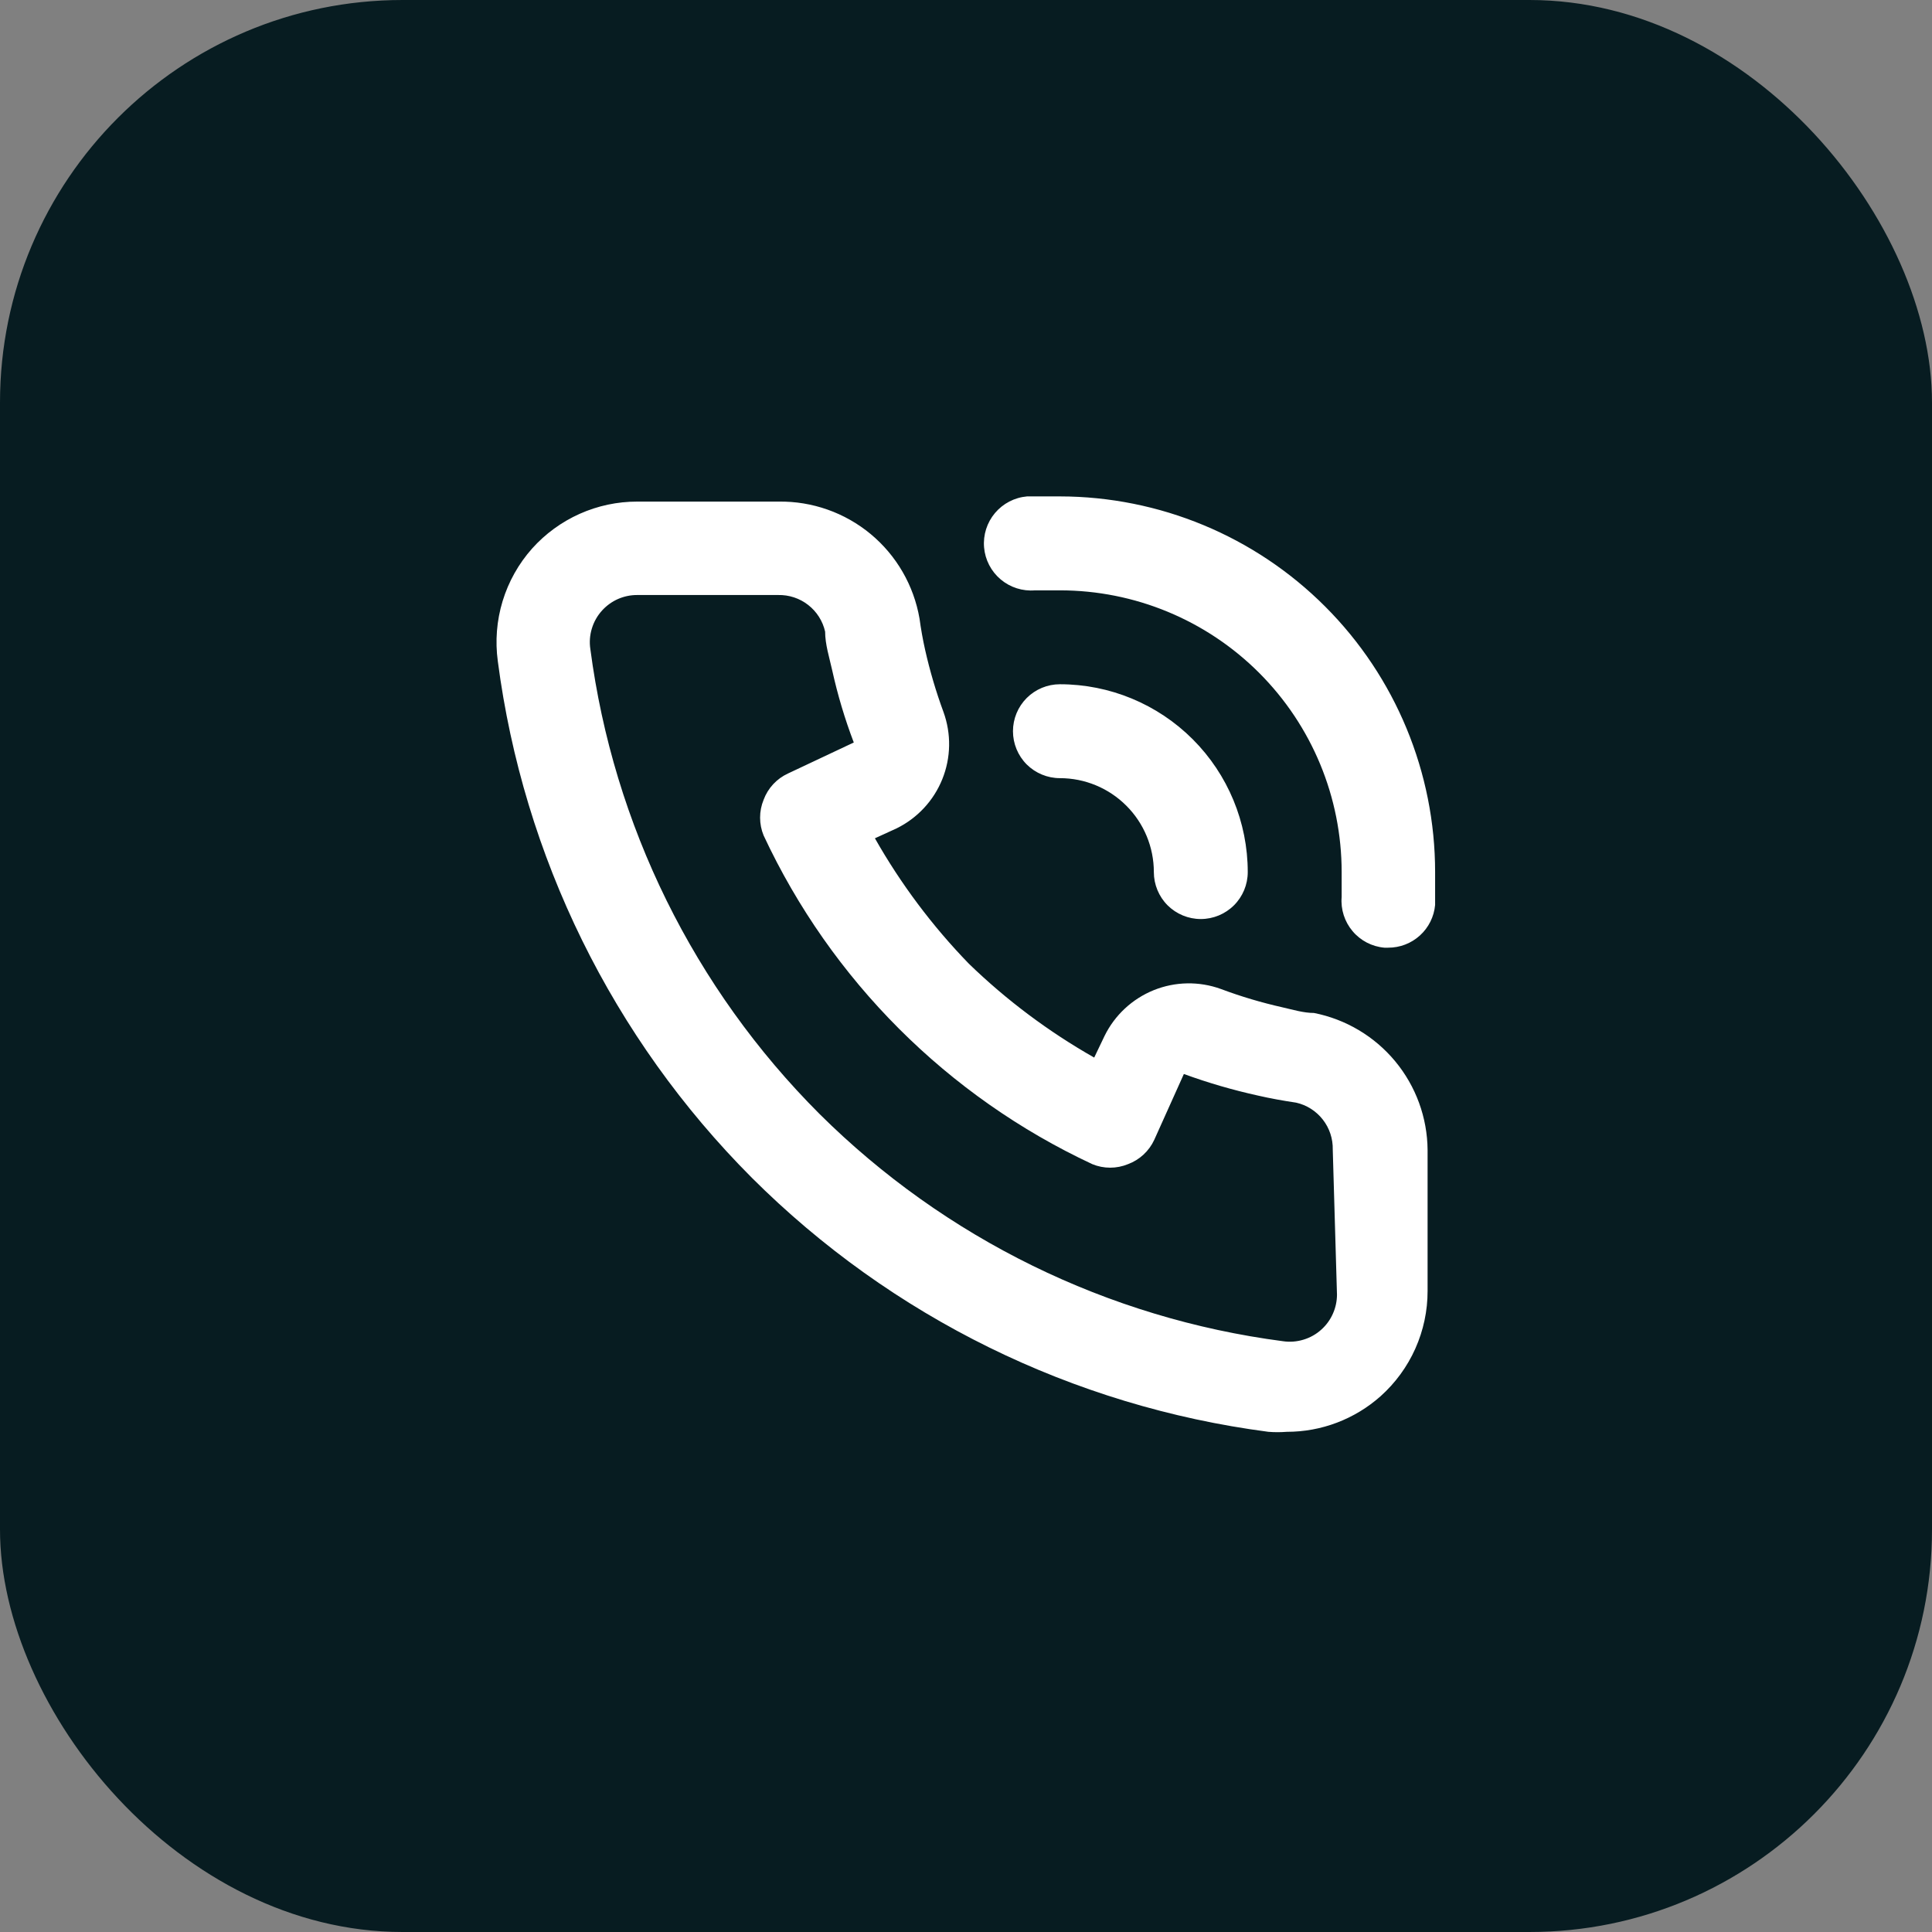 <?xml version="1.0" encoding="utf-8"?>
<svg xmlns="http://www.w3.org/2000/svg" fill="none" height="48" viewBox="0 0 48 48" width="48">
<rect x="0" y="0" width="48" height="48" fill="#808080" stroke="none"/>
<rect fill="#071C21" height="48" rx="10" width="48"/>
<path d="M32.645 25.167C32.388 25.167 32.12 25.085 31.863 25.027C31.344 24.91 30.833 24.759 30.335 24.572C29.794 24.375 29.199 24.385 28.665 24.6C28.131 24.816 27.695 25.221 27.442 25.738L27.185 26.275C26.052 25.632 25.005 24.848 24.07 23.942C23.163 23.006 22.379 21.96 21.737 20.827L22.273 20.582C22.791 20.328 23.196 19.893 23.411 19.359C23.627 18.825 23.637 18.23 23.44 17.688C23.255 17.186 23.103 16.671 22.985 16.148C22.927 15.892 22.88 15.623 22.845 15.367C22.703 14.545 22.273 13.801 21.631 13.268C20.989 12.736 20.179 12.45 19.345 12.462H15.833C15.34 12.461 14.852 12.565 14.402 12.766C13.952 12.967 13.549 13.261 13.22 13.628C12.884 14.006 12.634 14.452 12.487 14.935C12.34 15.418 12.3 15.928 12.368 16.428C13.002 21.284 15.221 25.795 18.68 29.262C22.146 32.721 26.657 34.939 31.513 35.573C31.665 35.585 31.817 35.585 31.968 35.573C32.829 35.575 33.659 35.259 34.302 34.687C34.669 34.358 34.963 33.955 35.164 33.505C35.365 33.054 35.469 32.566 35.468 32.073V28.573C35.462 27.767 35.178 26.988 34.663 26.367C34.149 25.747 33.436 25.323 32.645 25.167ZM33.217 32.167C33.216 32.33 33.182 32.49 33.115 32.639C33.049 32.788 32.953 32.921 32.832 33.03C32.704 33.147 32.552 33.233 32.386 33.283C32.221 33.334 32.046 33.347 31.875 33.322C27.521 32.753 23.475 30.769 20.36 27.675C17.242 24.557 15.241 20.497 14.667 16.125C14.641 15.954 14.654 15.779 14.705 15.614C14.755 15.448 14.842 15.296 14.958 15.168C15.069 15.046 15.204 14.948 15.354 14.882C15.505 14.816 15.668 14.782 15.833 14.783H19.333C19.603 14.777 19.867 14.864 20.079 15.03C20.292 15.196 20.441 15.43 20.5 15.693C20.5 16.008 20.605 16.335 20.675 16.65C20.81 17.261 20.989 17.862 21.212 18.447L19.578 19.217C19.297 19.346 19.079 19.581 18.972 19.87C18.855 20.154 18.855 20.473 18.972 20.757C20.651 24.353 23.542 27.244 27.138 28.923C27.422 29.04 27.741 29.04 28.025 28.923C28.314 28.816 28.549 28.597 28.678 28.317L29.413 26.683C30.015 26.903 30.631 27.082 31.257 27.22C31.56 27.29 31.887 27.348 32.202 27.395C32.465 27.454 32.699 27.603 32.865 27.816C33.031 28.028 33.118 28.292 33.112 28.562L33.217 32.167ZM26.333 12.333C26.065 12.333 25.785 12.333 25.517 12.333C25.207 12.36 24.921 12.508 24.721 12.745C24.52 12.983 24.423 13.29 24.449 13.599C24.475 13.909 24.624 14.195 24.861 14.395C25.098 14.595 25.405 14.693 25.715 14.667H26.333C28.19 14.667 29.97 15.404 31.283 16.717C32.596 18.03 33.333 19.81 33.333 21.667C33.333 21.877 33.333 22.075 33.333 22.285C33.307 22.593 33.405 22.898 33.604 23.134C33.803 23.371 34.087 23.518 34.395 23.545H34.488C34.78 23.546 35.062 23.438 35.278 23.241C35.494 23.045 35.629 22.774 35.655 22.483C35.655 22.215 35.655 21.935 35.655 21.667C35.655 19.193 34.673 16.821 32.925 15.071C31.178 13.321 28.807 12.336 26.333 12.333ZM28.667 21.667C28.667 21.976 28.79 22.273 29.008 22.492C29.227 22.71 29.524 22.833 29.833 22.833C30.143 22.833 30.439 22.71 30.658 22.492C30.877 22.273 31 21.976 31 21.667C31 20.429 30.508 19.242 29.633 18.367C28.758 17.492 27.571 17 26.333 17C26.024 17 25.727 17.123 25.508 17.342C25.29 17.561 25.167 17.857 25.167 18.167C25.167 18.476 25.29 18.773 25.508 18.992C25.727 19.21 26.024 19.333 26.333 19.333C26.952 19.333 27.546 19.579 27.983 20.017C28.421 20.454 28.667 21.048 28.667 21.667Z" fill="white"/>
</svg>